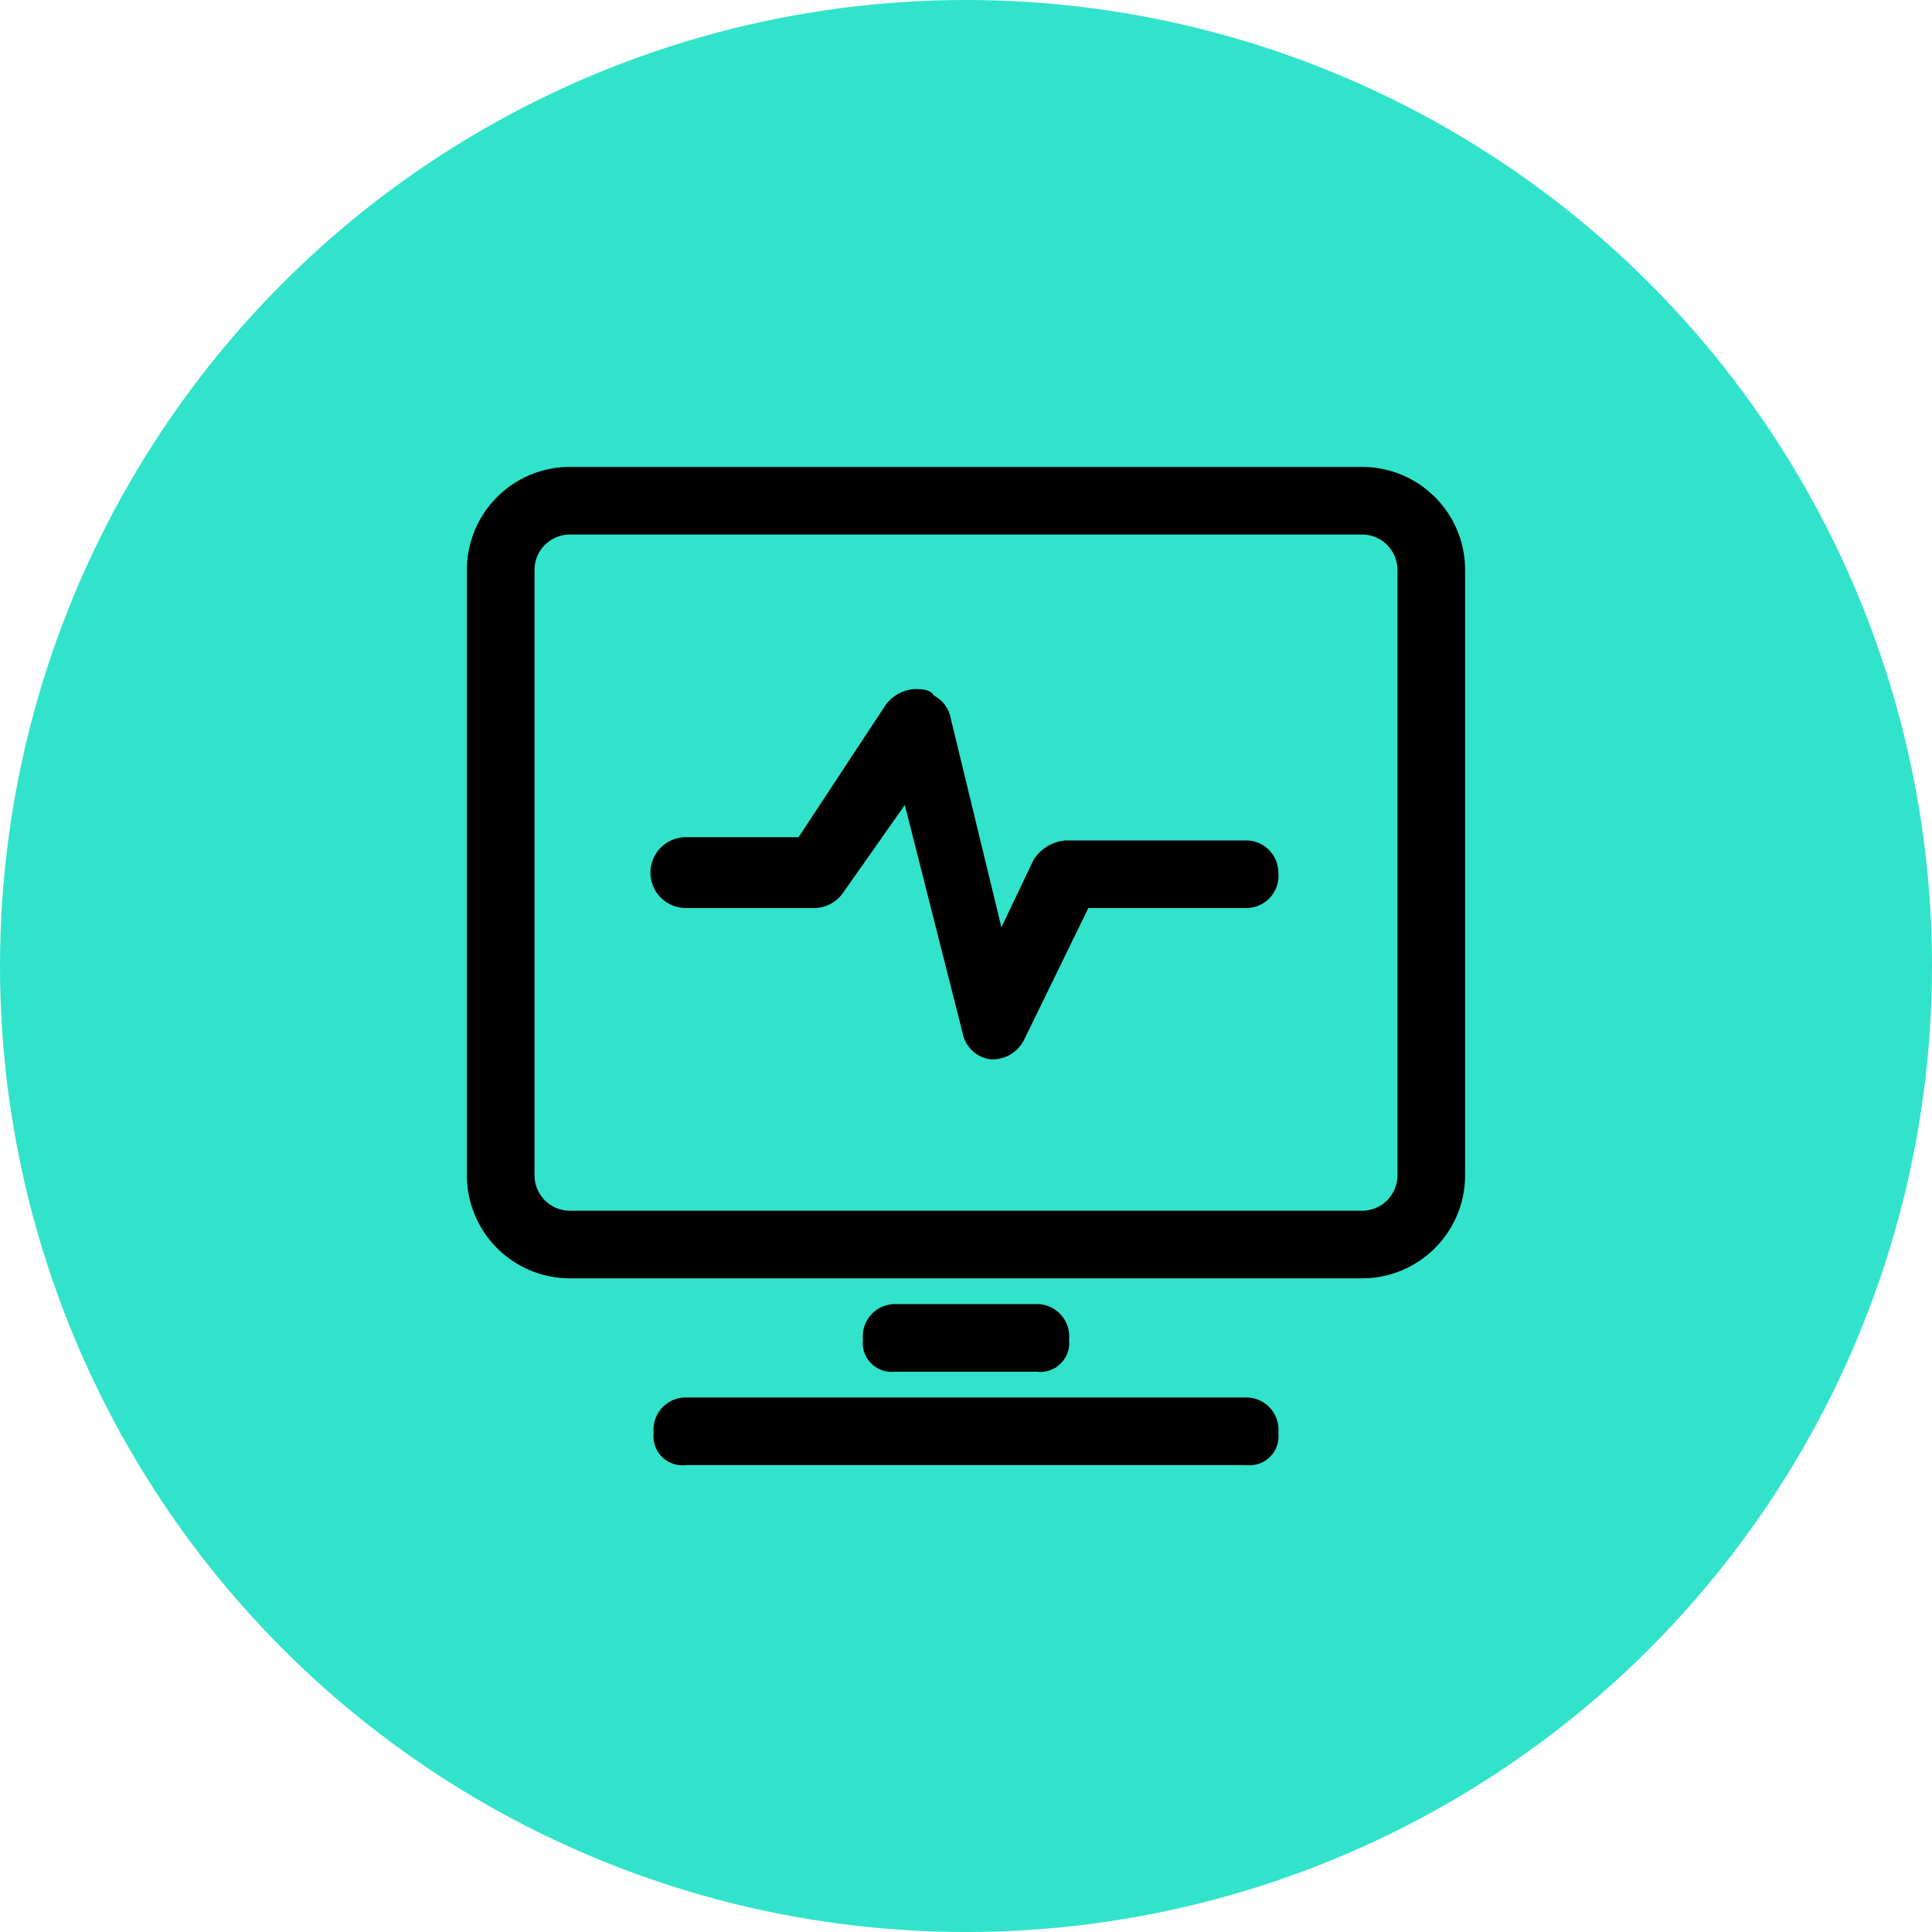<svg xmlns="http://www.w3.org/2000/svg" viewBox="0 0 60 60"><circle cx="30" cy="30" r="30" style="fill:#32e3cb"/><path d="M38.7,43.4H21.3a1,1,0,0,0-1,1.1.9.9,0,0,0,1,1H38.7a.9.9,0,0,0,1-1A1,1,0,0,0,38.7,43.4Z"/><path d="M32.2,42.6a.9.9,0,0,0,1-1,1,1,0,0,0-1-1.1H27.8a1,1,0,0,0-1,1.1.9.9,0,0,0,1,1Z"/><path d="M42.3,14.5H17.7a3.2,3.2,0,0,0-3.2,3.2V36.5a3.2,3.2,0,0,0,3.2,3.2H42.3a3.2,3.2,0,0,0,3.2-3.2V17.7A3.2,3.2,0,0,0,42.3,14.5ZM16.6,17.7a1.1,1.1,0,0,1,1.1-1.1H42.3a1.1,1.1,0,0,1,1.1,1.1V36.5a1.1,1.1,0,0,1-1.1,1.1H17.7a1.1,1.1,0,0,1-1.1-1.1Z"/><path d="M21.3,28.2h4a1.1,1.1,0,0,0,.9-.5L28.1,25l1.8,7.1a1,1,0,0,0,.9.8h0a1.1,1.1,0,0,0,1-.6l2-4.1h4.9a1,1,0,0,0,1-1.1,1,1,0,0,0-1-1H33.1a1.3,1.3,0,0,0-1,.6l-1,2.1-1.6-6.6a1,1,0,0,0-.5-.6c-.1-.2-.4-.2-.6-.2a1.2,1.2,0,0,0-.9.5L24.8,26H21.3a1.1,1.1,0,0,0,0,2.2Z"/></svg>